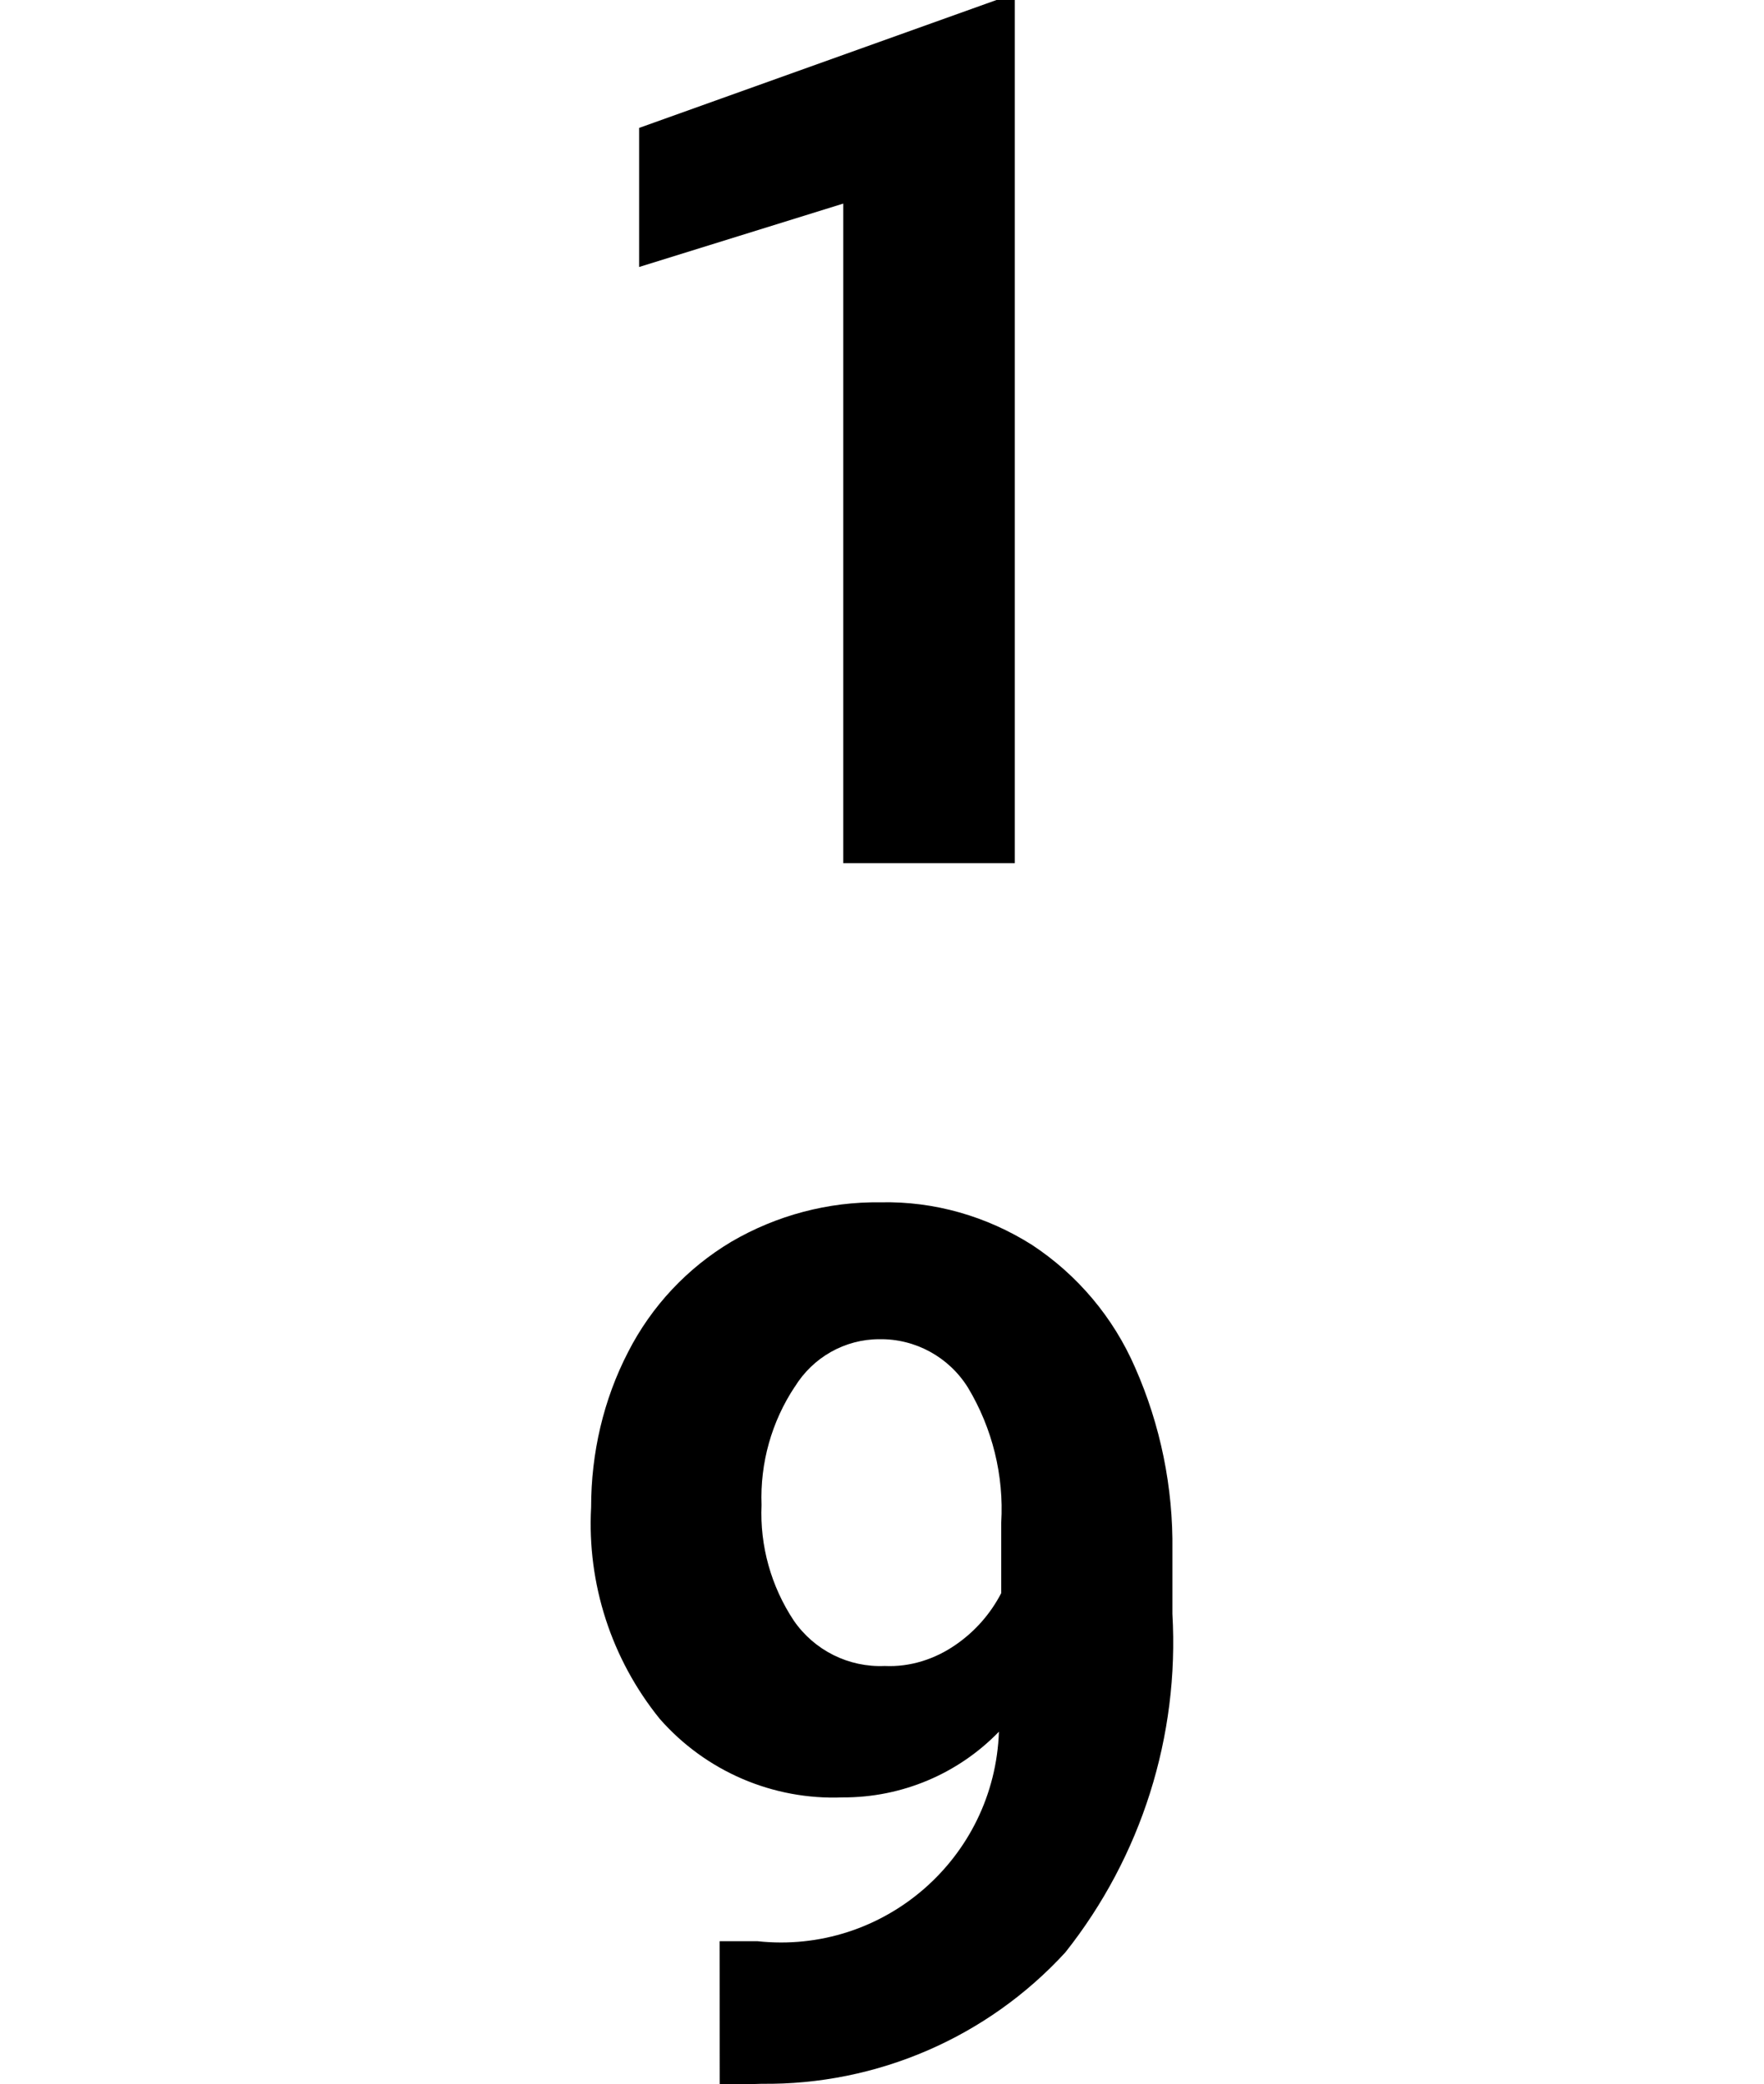 <?xml version="1.0" encoding="UTF-8" standalone="no"?>
<svg
   width="14.551"
   height="17.188"
   viewBox="0 0 14.551 17.188"
   version="1.1"
   id="svg1"
   sodipodi:docname="ico-trier-date.svg"
   inkscape:version="1.3 (0e150ed6c4, 2023-07-21)"
   xmlns:inkscape="http://www.inkscape.org/namespaces/inkscape"
   xmlns:sodipodi="http://sodipodi.sourceforge.net/DTD/sodipodi-0.dtd"
   xmlns="http://www.w3.org/2000/svg"
   xmlns:svg="http://www.w3.org/2000/svg">
  <defs
     id="defs1" />
  <sodipodi:namedview
     id="namedview1"
     pagecolor="#ffffff"
     bordercolor="#000000"
     borderopacity="0.25"
     inkscape:showpageshadow="2"
     inkscape:pageopacity="0.0"
     inkscape:pagecheckerboard="0"
     inkscape:deskcolor="#d1d1d1"
     inkscape:zoom="47.765884"
     inkscape:cx="7.2855346"
     inkscape:cy="8.5939999"
     inkscape:window-width="1920"
     inkscape:window-height="1017"
     inkscape:window-x="-8"
     inkscape:window-y="-8"
     inkscape:window-maximized="1"
     inkscape:current-layer="svg1" />
  <path
     id="ico-trier-19"
     d="m 5.936,16.01 h 0.312 c 1.04,0.112 1.956,-0.683 1.992,-1.728 -0.338,0.349 -0.803,0.544 -1.289,0.542 -0.575,0.023 -1.129,-0.215 -1.509,-0.648 -0.398,-0.492 -0.6,-1.113 -0.566,-1.745 0,-0.446 0.101,-0.886 0.306,-1.282 0.193,-0.377 0.487,-0.691 0.851,-0.908 0.373,-0.218 0.799,-0.331 1.231,-0.325 0.442,-0.01 0.876,0.115 1.25,0.352 0.375,0.247 0.67,0.598 0.849,1.01 0.21,0.475 0.315,0.99 0.308,1.509 v 0.523 c 0.058,1.008 -0.256,2.001 -0.883,2.792 -0.643,0.701 -1.554,1.095 -2.505,1.084 l -0.346,0.01 z m 0.62,-4.573 c -0.191,0.288 -0.287,0.629 -0.274,0.975 -0.015,0.338 0.079,0.672 0.266,0.954 0.169,0.245 0.452,0.387 0.75,0.374 0.209,0.01 0.415,-0.056 0.587,-0.176 0.158,-0.109 0.286,-0.255 0.374,-0.425 v -0.581 c 0.023,-0.39 -0.073,-0.778 -0.274,-1.113 -0.157,-0.253 -0.435,-0.405 -0.732,-0.4 -0.285,0 -0.548,0.15 -0.697,0.393 z m 0.4,-4.318 v -5.44 l -1.684,0.523 V 1.055 L 8.22,0 h 0.151 v 7.119 z"
     sodipodi:nodetypes="cccccccccccccccccccccccccccccccccccc" />
</svg>
